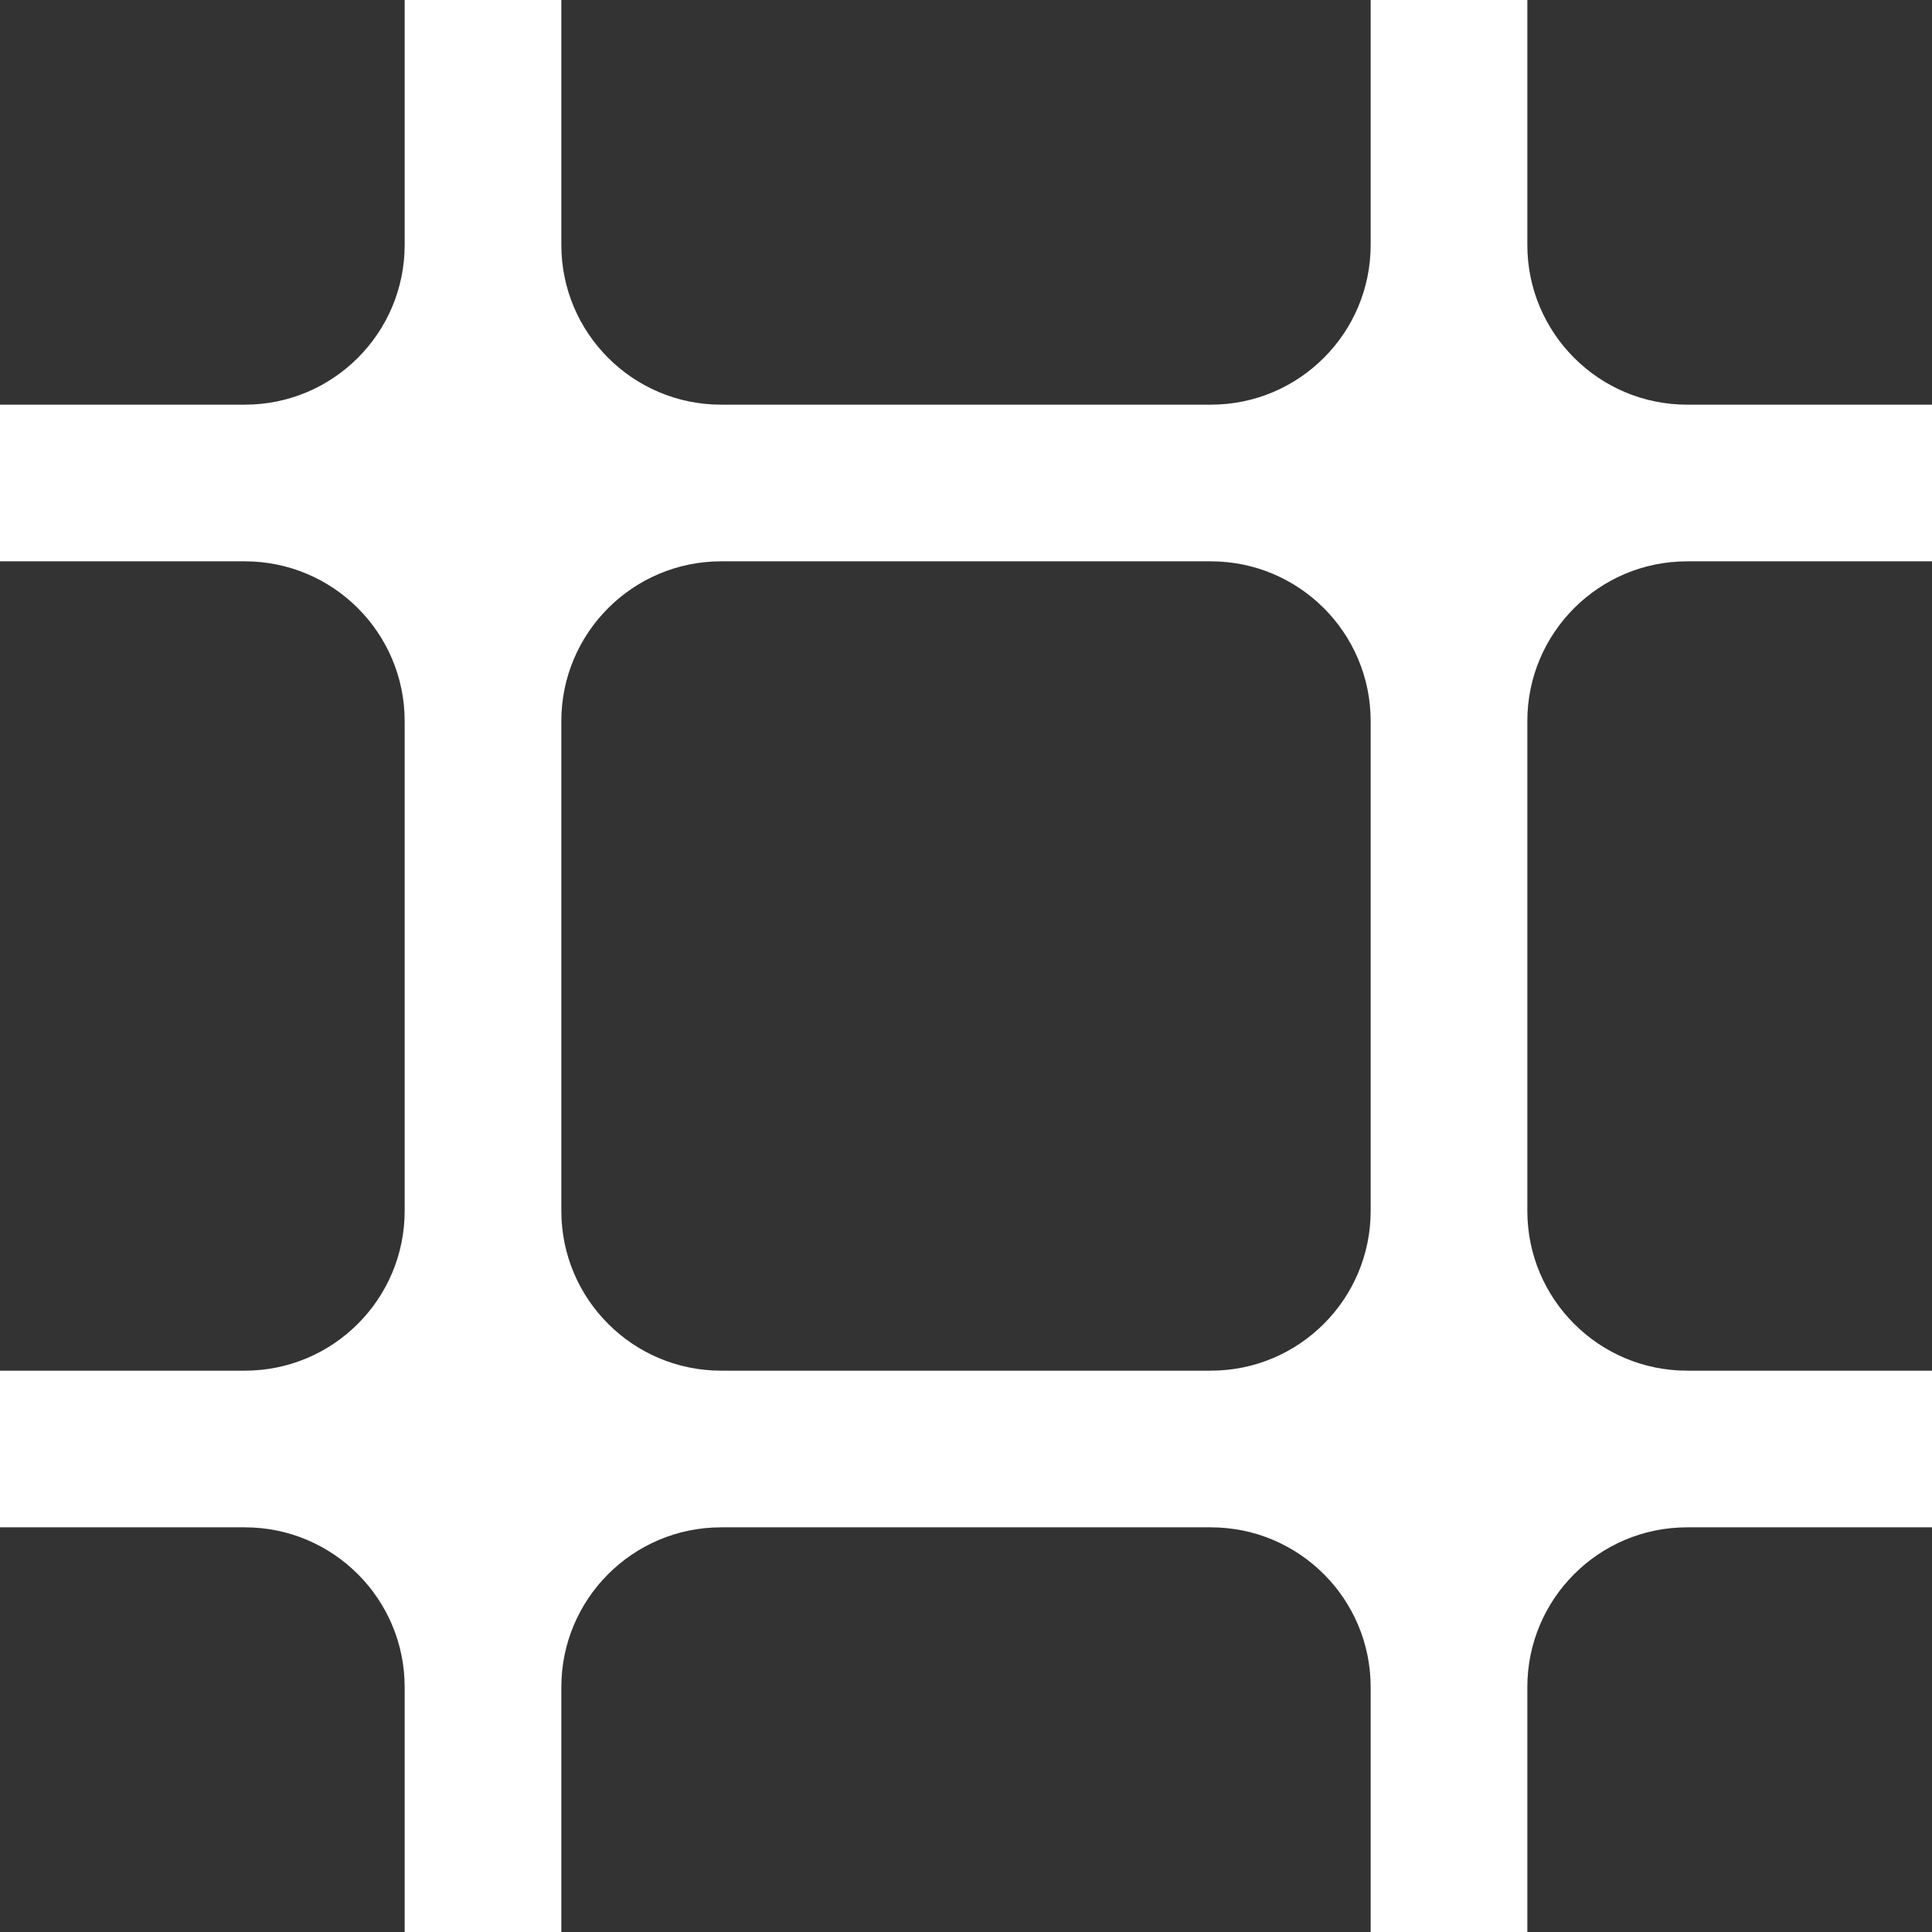 <svg width="22" height="22" viewBox="0 0 22 22" fill="none" xmlns="http://www.w3.org/2000/svg">
<rect x="0" y="0" width="22" height="22" fill="#333333" stroke="none"/>
<g id="X5" clip-path="url(#clip0_1773_70674)">
<path id="Vector" fill-rule="evenodd" clip-rule="evenodd" d="M4.758 19.212L4.758 22H6.242V19.212C6.242 18.124 7.124 17.242 8.212 17.242H8.217H11H13.783H13.788C14.876 17.242 15.758 18.124 15.758 19.212V22H17.242V19.212C17.242 18.124 18.124 17.242 19.212 17.242H19.217H22V15.758H19.217H19.212C18.124 15.758 17.242 14.876 17.242 13.788V11V8.212C17.242 7.124 18.124 6.242 19.212 6.242L19.217 6.242H22V4.758H19.217H19.212C18.124 4.758 17.242 3.876 17.242 2.788V0L15.758 6.4856e-08V2.788C15.758 3.876 14.876 4.758 13.788 4.758H13.783H11H8.217H8.212C7.124 4.758 6.242 3.876 6.242 2.788V4.80824e-07L4.758 5.45683e-07V2.788C4.758 3.876 3.876 4.758 2.788 4.758L2.783 4.758H0L8.2555e-09 6.242H2.783L2.788 6.242C3.876 6.242 4.758 7.124 4.758 8.212L4.758 11L4.758 13.788C4.758 14.876 3.876 15.758 2.788 15.758H2.783H0L8.2555e-09 17.242H2.783H2.788C3.876 17.242 4.758 18.124 4.758 19.212ZM15.758 11V8.212C15.758 7.124 14.876 6.242 13.788 6.242L13.783 6.242H11H8.217L8.212 6.242C7.124 6.242 6.242 7.124 6.242 8.212V11V13.788C6.242 14.876 7.124 15.758 8.212 15.758H8.217H11H13.783H13.788C14.876 15.758 15.758 14.876 15.758 13.788V11Z" fill="white" stroke="white" stroke-width="0.3"/>
</g>
<defs>
<clipPath id="clip0_1773_70674">
<rect width="22" height="22" fill="white"/>
</clipPath>
</defs>
</svg>
